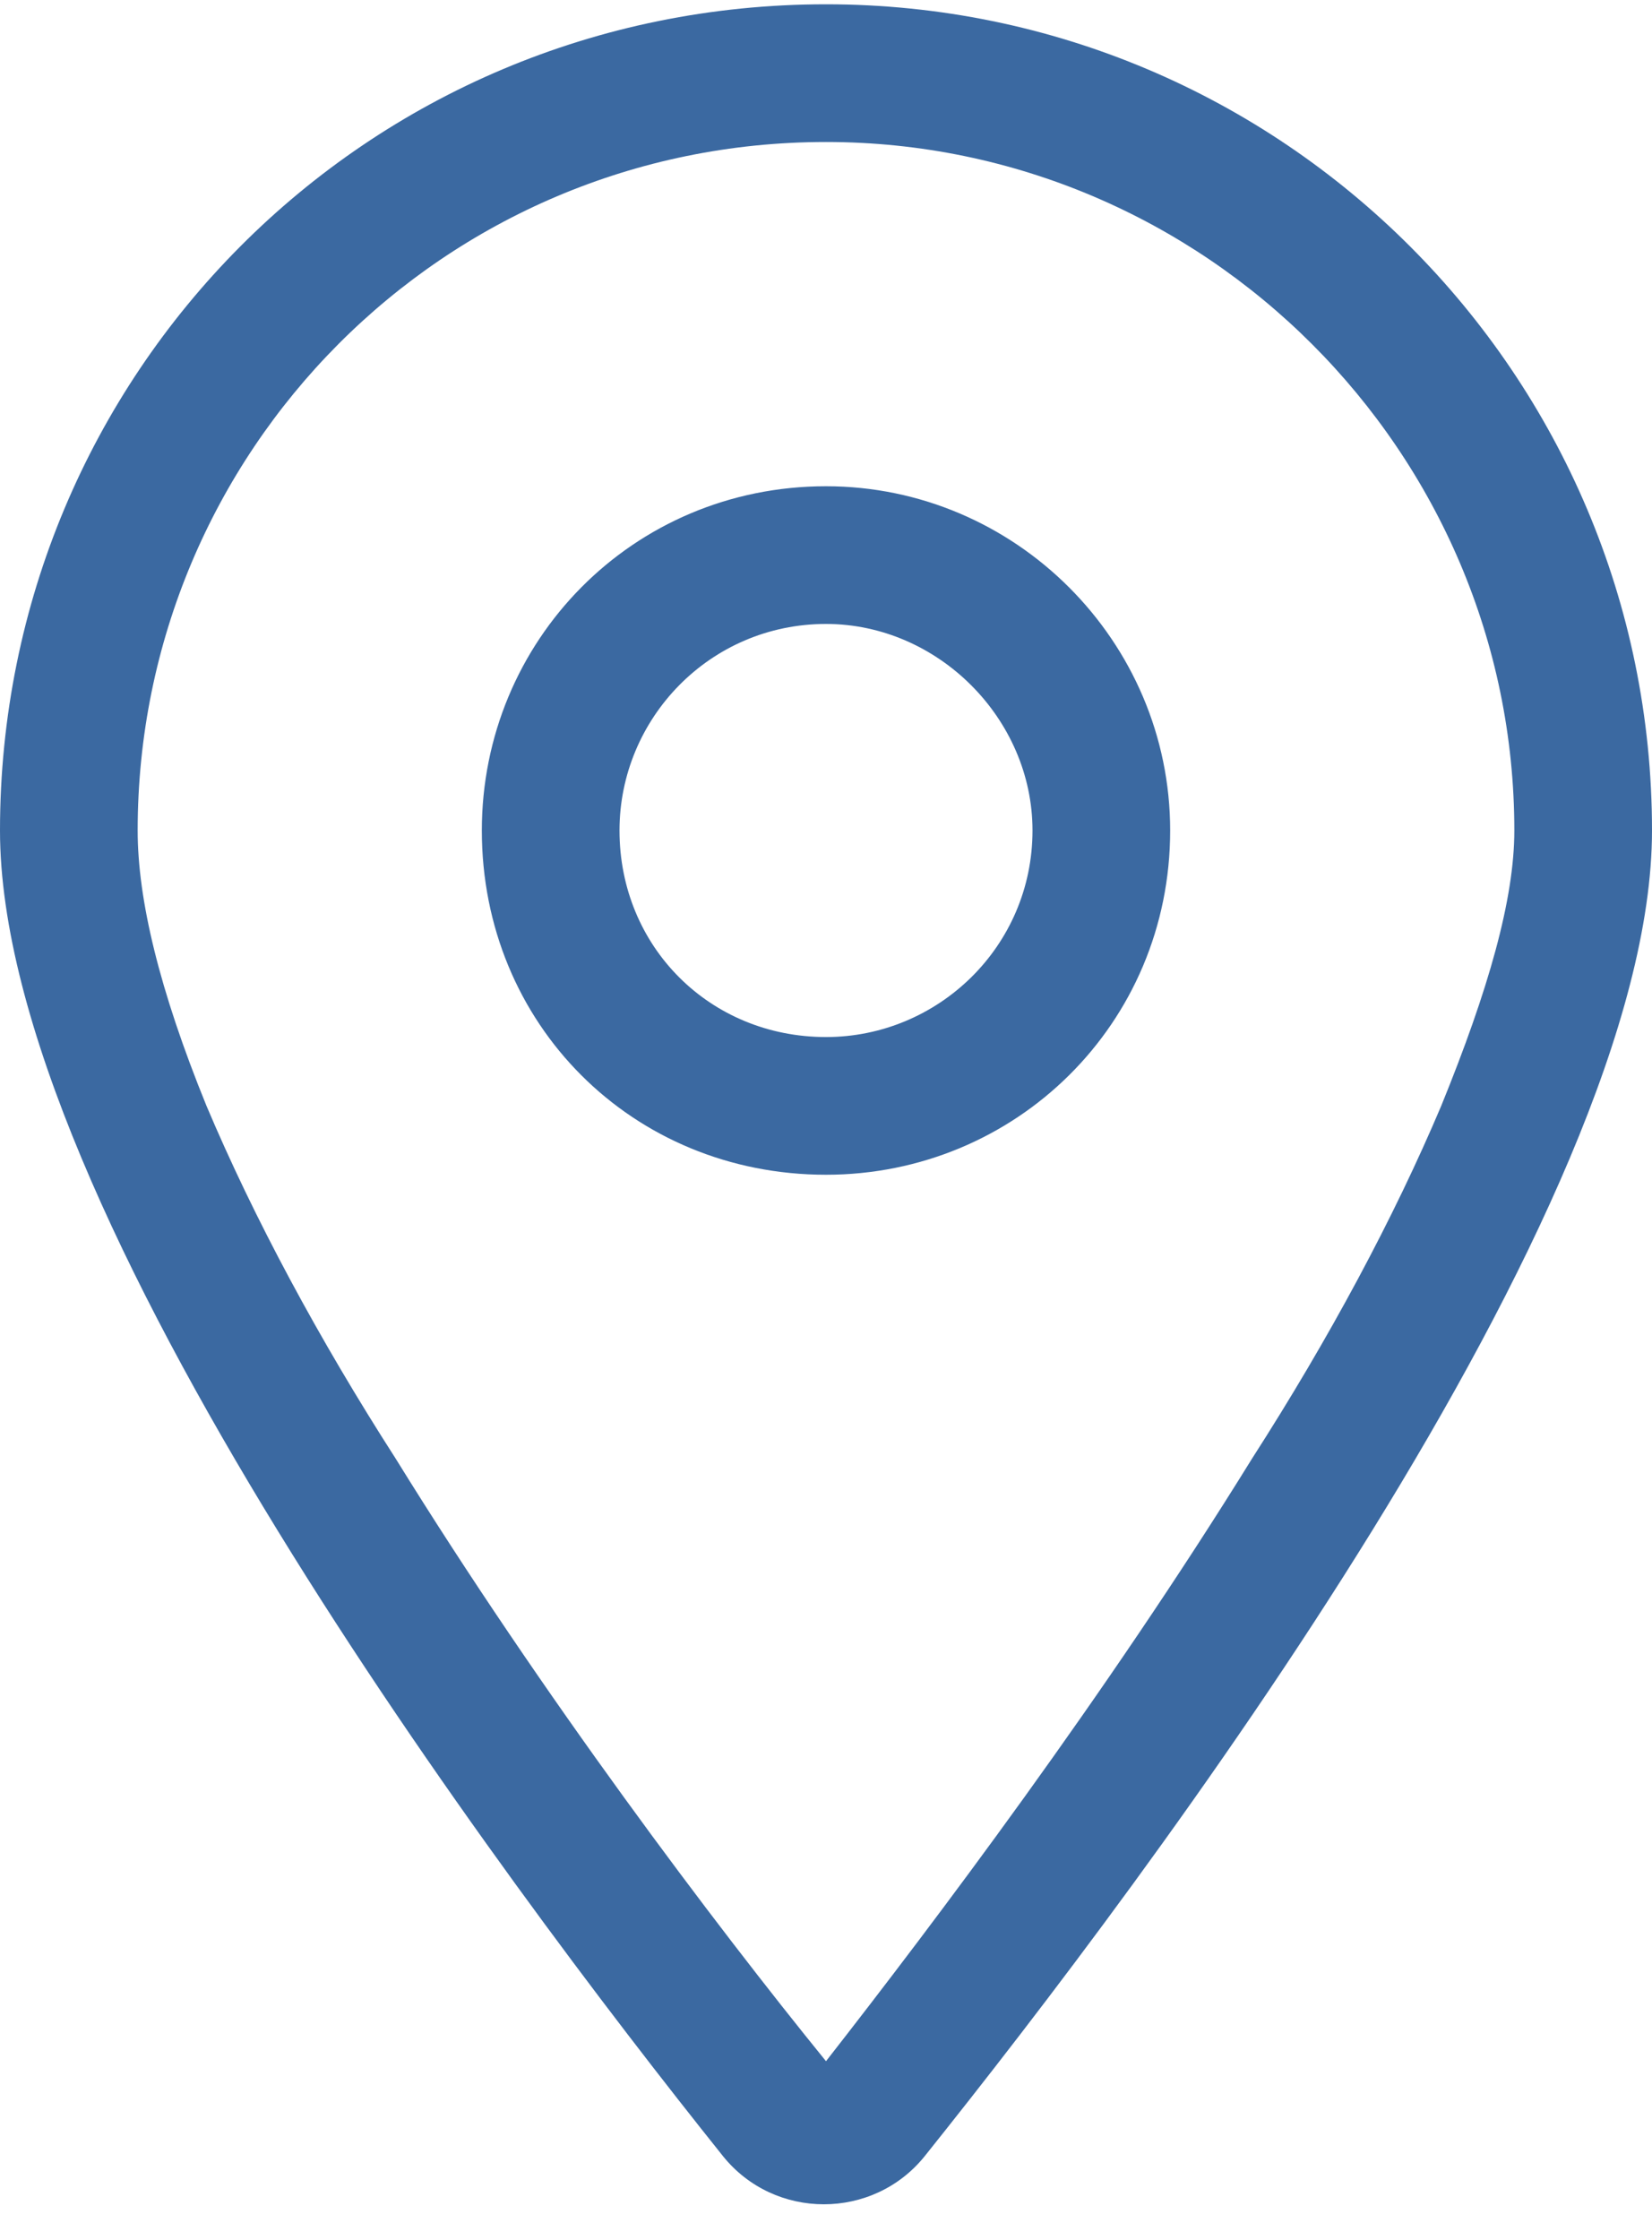 <svg width="45" height="61" viewBox="0 0 45 61" fill="none" xmlns="http://www.w3.org/2000/svg">
<path d="M31.875 22.617C31.875 27.891 27.656 31.992 22.5 31.992C17.227 31.992 13.125 27.891 13.125 22.617C13.125 17.461 17.227 13.242 22.5 13.242C27.656 13.242 31.875 17.461 31.875 22.617ZM22.5 28.242C25.547 28.242 28.125 25.781 28.125 22.617C28.125 19.57 25.547 16.992 22.5 16.992C19.336 16.992 16.875 19.57 16.875 22.617C16.875 25.781 19.336 28.242 22.5 28.242ZM45 22.617C45 32.93 31.289 51.094 25.195 58.711C23.789 60.469 21.094 60.469 19.688 58.711C13.594 51.094 0 32.93 0 22.617C0 10.195 9.961 0.117 22.5 0.117C34.922 0.117 45 10.195 45 22.617ZM22.5 3.867C12.07 3.867 3.75 12.305 3.75 22.617C3.75 24.492 4.336 26.953 5.625 30.117C6.914 33.164 8.672 36.445 10.781 39.727C14.766 46.172 19.453 52.383 22.5 56.133C25.43 52.383 30.117 46.172 34.102 39.727C36.211 36.445 37.969 33.164 39.258 30.117C40.547 26.953 41.25 24.492 41.25 22.617C41.25 12.305 32.812 3.867 22.5 3.867Z" fill="#3B69A1"/>
</svg>
